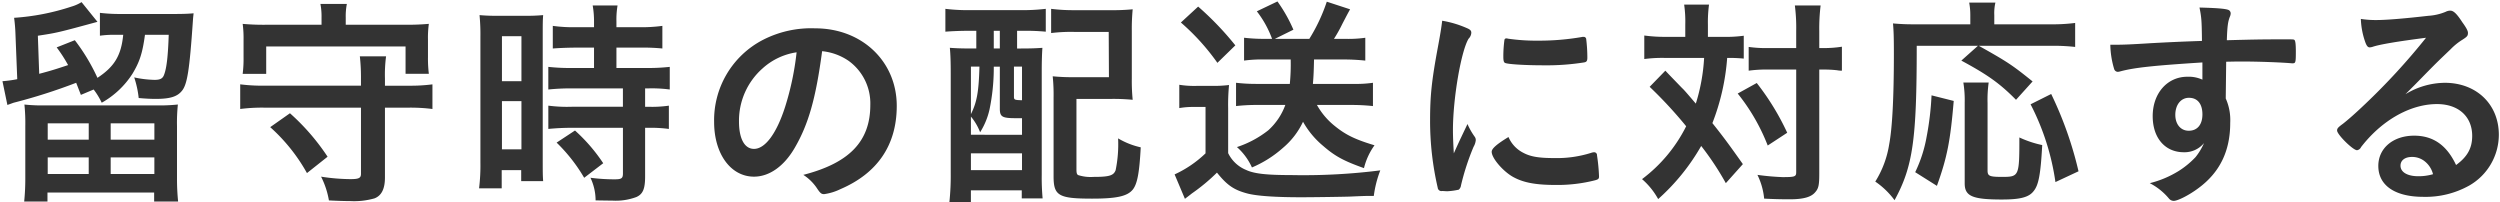 <svg xmlns="http://www.w3.org/2000/svg" width="569" height="46" viewBox="0 0 569 46">
<defs>
    <style>
      .cls-1 {
        fill: #333;
        fill-rule: evenodd;
      }
    </style>
  </defs>
  <path id="留守時の配送に対応する" class="cls-1" d="M8.617,8.132C12.952,7.469,13,7.469,22.182,4.97l-3.62-4.487A9.256,9.256,0,0,1,16.267,1.5,52.349,52.349,0,0,1,3.212,4.052a36.7,36.7,0,0,1,.306,3.672l0.408,10.3a29.122,29.122,0,0,1-3.366.459l1.122,5.406C2.7,23.533,2.8,23.482,3.11,23.38a127.54,127.54,0,0,0,14.228-4.539c0.357,0.918.561,1.428,1.071,2.754l2.907-1.224a16.439,16.439,0,0,1,1.836,3.009A19.84,19.84,0,0,0,30.137,16.8c1.632-2.7,2.295-4.692,2.856-8.873H38.4c-0.153,4.692-.459,7.6-1.071,9.128-0.306.817-.867,1.122-2.142,1.122a23.755,23.755,0,0,1-4.641-.561,22.314,22.314,0,0,1,1.02,4.692c1.632,0.153,2.856.2,3.876,0.2,3.263,0,4.9-.511,5.966-1.836,1.224-1.479,1.734-4.793,2.5-16.012,0.051-.815.1-1.02,0.153-1.631-1.122.1-2.346,0.152-4.233,0.152H27.74a39.279,39.279,0,0,1-5-.255v5.2a23.342,23.342,0,0,1,3.774-.2h1.53c-0.459,4.692-1.989,7.241-5.865,9.791a43.93,43.93,0,0,0-5.151-8.568L12.9,10.784a33.493,33.493,0,0,1,2.6,4.029c-2.754.917-3.875,1.275-6.578,1.988ZM10.2,23.991a38.057,38.057,0,0,1-4.641-.2,41.624,41.624,0,0,1,.2,4.9V40.667a51.454,51.454,0,0,1-.255,5.2h5.3v-2.04H35.084v2.04H40.54a51.368,51.368,0,0,1-.255-5.2V28.734a39.94,39.94,0,0,1,.2-4.946,39.638,39.638,0,0,1-4.844.2H10.2Zm0.663,4.08h9.332v3.723H10.861V28.071Zm14.329,0h9.944v3.723H25.191V28.071ZM10.861,35.822h9.332V39.6H10.861V35.822Zm14.329,0h9.944V39.6H25.191V35.822ZM87.614,19.5V17.873a31.911,31.911,0,0,1,.255-5.049H81.9a42.09,42.09,0,0,1,.255,5.049V19.5H60.026a39.879,39.879,0,0,1-5.354-.306v5.61a39.863,39.863,0,0,1,5.354-.306H82.158V39.546c0,0.969-.459,1.223-2.4,1.223a45,45,0,0,1-6.68-.561,19.092,19.092,0,0,1,1.785,5.406c1.887,0.1,3.672.153,4.844,0.153a17.015,17.015,0,0,0,5.507-.612c1.632-.612,2.4-2.193,2.4-4.742V24.5H93.07a39.867,39.867,0,0,1,5.354.306V19.2a38.832,38.832,0,0,1-5.354.306H87.614ZM73.182,5.634H60.638a53.074,53.074,0,0,1-5.405-.2,24.394,24.394,0,0,1,.2,3.621v3.978a27.129,27.129,0,0,1-.2,3.774h5.355V10.58H92.306V16.8h5.3a28.584,28.584,0,0,1-.2-3.774V9.05a23.114,23.114,0,0,1,.2-3.621,53.077,53.077,0,0,1-5.405.2H78.69V4A14.5,14.5,0,0,1,78.945.891H72.927A15.081,15.081,0,0,1,73.182,4V5.634Zm1.377,30.035a50.363,50.363,0,0,0-8.567-9.893L61.5,28.938a40.373,40.373,0,0,1,8.364,10.455ZM135.2,10.835v4.64h-5.048a45.38,45.38,0,0,1-5.355-.255v5.15a50.482,50.482,0,0,1,5.3-.255h11.678V24.3H130.1a33.155,33.155,0,0,1-5.3-.255v5.3c1.581-.153,3.366-0.256,5.2-0.256h11.78v10.4c0,1.122-.357,1.326-1.887,1.326a42.7,42.7,0,0,1-5.508-.357,11.979,11.979,0,0,1,1.173,5.151c3.417,0.05,3.417.05,3.825,0.05a13.453,13.453,0,0,0,5.457-.816c1.478-.663,1.988-1.835,1.988-4.692V29.091h0.663a30.272,30.272,0,0,1,4.743.256v-5.3a26.914,26.914,0,0,1-4.743.255h-0.663V20.116h0.816a30.734,30.734,0,0,1,4.794.255v-5.15a45.654,45.654,0,0,1-5.3.255H140.3v-4.64h5.456a45.62,45.62,0,0,1,5,.2V5.889a35.081,35.081,0,0,1-5.1.306H140.3V4.869a18.828,18.828,0,0,1,.255-3.621h-5.66A20.653,20.653,0,0,1,135.2,4.92V6.195h-4.334a33.841,33.841,0,0,1-5.049-.306v5.15c1.173-.1,3.468-0.2,5.2-0.2H135.2ZM109.343,37.047a42.694,42.694,0,0,1-.306,5.813h5.151V38.729h4.436v2.5h5c-0.1-1.122-.1-2.4-0.1-4.946v-28c0-2.8,0-3.671.1-4.844a40.459,40.459,0,0,1-4.233.153h-5.966a40.938,40.938,0,0,1-4.284-.153,44.34,44.34,0,0,1,.2,4.947V37.047Zm4.9-28.812h4.436V18.484h-4.436V8.234Zm0,14.788h4.436V33.987h-4.436V23.023Zm23.049,14.126a38.9,38.9,0,0,0-6.425-7.445l-4.182,2.754a37.335,37.335,0,0,1,6.273,8.006Zm49.827-25.5a12.931,12.931,0,0,1,6.018,2.193,11.94,11.94,0,0,1,4.946,10.046c0,8.261-4.742,13.207-15.247,15.911a10.713,10.713,0,0,1,3.213,3.213c0.663,0.968.918,1.173,1.529,1.173a12.181,12.181,0,0,0,3.672-1.123c8.465-3.621,12.851-10.046,12.851-18.969,0-10.1-7.9-17.644-18.562-17.644A24,24,0,0,0,173.6,9.1a20.578,20.578,0,0,0-11.066,18.664c0,7.241,3.774,12.442,9.077,12.442,3.468,0,6.833-2.346,9.281-6.579C184.005,28.275,185.688,22.41,187.115,11.651Zm-5.813.256A64.236,64.236,0,0,1,178.7,24.3c-1.938,6.069-4.539,9.587-7.089,9.587-2.142,0-3.416-2.294-3.416-6.221a15.86,15.86,0,0,1,5.354-12.086A14.717,14.717,0,0,1,181.3,11.906Zm40.9-4.9v4.028h-1.02c-2.5,0-3.57-.05-5-0.152,0.153,1.631.2,3.365,0.2,5.813V39.341a58.177,58.177,0,0,1-.306,6.68h4.895v-2.7h11.576v1.835H237.3a51.845,51.845,0,0,1-.2-5.406V16.241c0-2.143.051-3.978,0.153-5.354-1.479.1-2.5,0.152-5.1,0.152h-0.663V7.01h1.581a48.636,48.636,0,0,1,4.947.2v-5.2a44.882,44.882,0,0,1-5.508.3H220.523a42.309,42.309,0,0,1-5.355-.3v5.2c1.275-.1,3.213-0.2,5.3-0.2h1.734Zm3.977,0h1.377v4.028h-1.377V7.01Zm-5.2,19.531a12.626,12.626,0,0,1,2.091,3.569,16.538,16.538,0,0,0,2.142-5.2,46.5,46.5,0,0,0,.969-9.179V15.169h1.377v9.537c0,1.887.51,2.192,3.672,2.192h1.376v3.775H220.981V26.541Zm0-11.372h1.938c-0.152,5.66-.561,8.058-1.938,10.811V15.169Zm9.792,0h1.835v7.65c-1.733-.051-1.835-0.1-1.835-0.868V15.169ZM220.981,34.9h11.627v3.825H220.981V34.9ZM257.6,7.061a46.738,46.738,0,0,1,.2-4.946,46.375,46.375,0,0,1-5.049.2h-8.108a40.9,40.9,0,0,1-5.405-.3V7.521a37.168,37.168,0,0,1,5.354-.256h7.752l0.05,10.3h-7.9a44.484,44.484,0,0,1-4.9-.2,40.157,40.157,0,0,1,.2,4.845v17.9c0,4.436,1.122,5.1,8.771,5.1,5.66,0,8.057-.561,9.281-2.091,1.02-1.326,1.479-3.825,1.785-9.587a17.427,17.427,0,0,1-5.151-2.04,29.186,29.186,0,0,1-.561,7.241c-0.459,1.224-1.428,1.53-5.048,1.53a9.262,9.262,0,0,1-3.468-.409C245.1,39.7,245,39.393,245,38.526V22.513h7.9a45.724,45.724,0,0,1,4.9.2,43.132,43.132,0,0,1-.2-4.794V7.061Zm36.161,6.476a45.1,45.1,0,0,1-.2,5.559h-7.7a40.477,40.477,0,0,1-4.538-.255v5.3a41.2,41.2,0,0,1,4.538-.255h6.681a14.406,14.406,0,0,1-3.876,5.763,23.16,23.16,0,0,1-7.139,3.824,13.729,13.729,0,0,1,3.416,4.64,25.63,25.63,0,0,0,7.089-4.487,17.491,17.491,0,0,0,4.538-5.915,19.594,19.594,0,0,0,4.59,5.507c2.7,2.346,4.691,3.417,9.281,5.048a14.953,14.953,0,0,1,2.4-5.2c-4.437-1.326-6.579-2.4-8.975-4.334a16.219,16.219,0,0,1-4.131-4.845h7.955a45.387,45.387,0,0,1,4.794.255v-5.3a27.515,27.515,0,0,1-4.386.255h-9.281c0.153-1.785.2-2.958,0.255-5.559H306a45.905,45.905,0,0,1,4.742.256v-5.2a27.869,27.869,0,0,1-4.335.256h-2.8a33.387,33.387,0,0,0,1.938-3.469c1.172-2.243,1.172-2.243,1.733-3.263l-5.3-1.734a39.62,39.62,0,0,1-3.978,8.465h-7.853l4.233-2.091A33.887,33.887,0,0,0,290.748.33l-4.692,2.244a23.14,23.14,0,0,1,3.468,6.272h-1.887a40.218,40.218,0,0,1-4.487-.256v5.2a29.792,29.792,0,0,1,4.385-.256h6.222ZM268.769,5.123a51.2,51.2,0,0,1,8.312,9.179l4.08-3.978A68.351,68.351,0,0,0,272.7,1.5ZM268.412,24.6a17.536,17.536,0,0,1,3.315-.255h2.652V34.9a25.416,25.416,0,0,1-7.038,4.794l2.346,5.558c0.459-.356,1.275-0.969,1.581-1.223a42.554,42.554,0,0,0,5.711-4.743c2.3,2.856,3.825,3.927,6.885,4.743,2.09,0.561,6.272.867,12.29,0.867,2.6,0,9.586-.1,11.065-0.153,3.519-.153,3.519-0.153,5.457-0.153a24.985,24.985,0,0,1,1.479-5.813,139.429,139.429,0,0,1-20.347,1.07c-5.457,0-8.363-.3-10.2-1.172a7.8,7.8,0,0,1-4.08-3.825v-10.2a46.764,46.764,0,0,1,.2-5.3,29.049,29.049,0,0,1-3.773.2h-3.621a21.394,21.394,0,0,1-3.927-.255v5.3ZM334,28.224c-1.173,2.5-1.683,3.468-3.111,6.68-0.153-2.549-.2-4.13-0.2-5.3,0-7.292,1.887-18.1,3.57-20.806a2.063,2.063,0,0,0,.612-1.326c0-.509-0.255-0.765-1.122-1.122a23.533,23.533,0,0,0-5.507-1.632c-0.2,1.682-.459,3.213-0.969,5.966-1.428,7.649-1.785,11.117-1.785,16.726a67.307,67.307,0,0,0,1.734,15.3,0.852,0.852,0,0,0,1.02.765c0.407,0,.765.05,1.02,0.05h0.2a15.365,15.365,0,0,0,2.549-.356,1.5,1.5,0,0,0,.51-0.97,55.183,55.183,0,0,1,2.856-8.77,3.8,3.8,0,0,0,.51-1.53,1.274,1.274,0,0,0-.2-0.714A15.461,15.461,0,0,1,334,28.224Zm8.924-19.48a0.437,0.437,0,0,0-.51.306,28.452,28.452,0,0,0-.255,3.825c0,0.918.1,1.275,0.357,1.428,0.51,0.306,4.437.561,8.822,0.561a54.127,54.127,0,0,0,9.23-.663c0.561-.1.714-0.357,0.714-1.123a35.905,35.905,0,0,0-.255-4.13,0.572,0.572,0,0,0-.612-0.561,1.6,1.6,0,0,0-.459.05,57.149,57.149,0,0,1-9.893.817,44.966,44.966,0,0,1-6.884-.459A0.551,0.551,0,0,0,342.921,8.744Zm0.408,22.438c-2.754,1.682-3.825,2.652-3.825,3.366,0,1.376,2.346,4.181,4.59,5.559,2.4,1.428,5.3,1.988,10,1.988a34.653,34.653,0,0,0,8.975-1.071c0.714-.2.867-0.356,0.867-0.867a41.092,41.092,0,0,0-.459-4.793,0.655,0.655,0,0,0-.663-0.714,2.573,2.573,0,0,0-.714.153,25.908,25.908,0,0,1-8.363,1.173c-3.417,0-5.355-.306-6.986-1.173A7.192,7.192,0,0,1,343.329,31.182Zm40.24-22.794h-4.487a34.275,34.275,0,0,1-4.845-.306v5.354a30.572,30.572,0,0,1,4.59-.255h9.026a42.483,42.483,0,0,1-1.887,10.4c-1.887-2.193-2.652-3.11-3.111-3.519C380,17.108,380,17.108,379.031,16.088l-3.57,3.672a98.154,98.154,0,0,1,8.312,8.975,34.078,34.078,0,0,1-10.046,12.034,16.475,16.475,0,0,1,3.672,4.539,47.953,47.953,0,0,0,9.791-12.086,63.8,63.8,0,0,1,5.609,8.465l3.876-4.334c-3.213-4.539-4.335-6.069-6.935-9.332a51.02,51.02,0,0,0,3.365-14.839,35.43,35.43,0,0,1,3.774.153v-5.2a30.76,30.76,0,0,1-4.692.256H388.72V5.634a29.8,29.8,0,0,1,.255-4.59h-5.661a27.487,27.487,0,0,1,.255,4.59V8.387Zm25.243,7.445V39.188c0,1.02-.306,1.122-3.111,1.122a55.821,55.821,0,0,1-5.711-.509,15.726,15.726,0,0,1,1.53,5.406c1.886,0.1,3.773.153,5.762,0.153,3.213,0,5-.511,5.915-1.683,0.714-.816.867-1.632,0.867-4.181V15.833h0.612a26.864,26.864,0,0,1,3.417.152,5.455,5.455,0,0,0,1.122.1V10.631a26.239,26.239,0,0,1-4.539.306h-0.612V7.061a42.684,42.684,0,0,1,.306-5.813h-5.864a39.222,39.222,0,0,1,.306,5.813v3.875h-6.17A28.126,28.126,0,0,1,398,10.682v5.406a28.962,28.962,0,0,1,4.589-.255h6.222ZM395.5,21.289a44.583,44.583,0,0,1,6.833,11.831l4.437-2.907a57.288,57.288,0,0,0-6.935-11.321Zm54.672-10.861L446.4,13.793c5.967,3.212,8.772,5.2,12.443,8.923l3.774-4.181c-4.692-3.774-5.61-4.386-12.239-8.108h16.165a45.224,45.224,0,0,1,5.763.255V5.225a40.787,40.787,0,0,1-5.763.306H453.9V3.441a10.666,10.666,0,0,1,.255-2.856h-5.967a15.928,15.928,0,0,1,.255,2.805V5.531H435.947a49.235,49.235,0,0,1-5.1-.2c0.153,1.784.2,3.213,0.2,6.935,0,9.791-.357,16.879-1.071,20.6a22.565,22.565,0,0,1-3.162,8.465,18.131,18.131,0,0,1,4.386,4.233c4.182-7.649,5.048-13.768,5.048-35.135h13.922ZM440.842,42.3c2.346-6.528,3.059-10.25,3.825-19.328L439.618,21.7A65.673,65.673,0,0,1,438.5,31.13a30.818,30.818,0,0,1-2.6,8.058Zm6.017-23.509a24.964,24.964,0,0,1,.306,4.59V41.737c0,2.908,1.734,3.672,8.465,3.672,4.182,0,6.171-.509,7.242-1.937,1.122-1.377,1.58-3.825,1.937-10.455a23.912,23.912,0,0,1-5.2-1.734c0,8.823-.051,8.976-3.927,8.976-2.906,0-3.314-.2-3.314-1.479V23.43a27.78,27.78,0,0,1,.255-4.64h-5.763Zm26.212,20.194a83.909,83.909,0,0,0-6.222-17.593l-4.691,2.346a55.461,55.461,0,0,1,5.66,17.7Zm28.2-20.856a7.561,7.561,0,0,0-3.417-.664c-4.589,0-7.9,3.774-7.9,8.976,0,4.947,2.805,8.21,7.088,8.21a5.717,5.717,0,0,0,4.59-2.09,13.792,13.792,0,0,1-1.938,3.212,19.785,19.785,0,0,1-3.774,3.111,23.085,23.085,0,0,1-6.629,2.805,14.152,14.152,0,0,1,4.335,3.467,1.418,1.418,0,0,0,1.122.561c0.918,0,3.518-1.326,5.558-2.855,4.947-3.62,7.292-8.517,7.292-14.891a12.061,12.061,0,0,0-1.019-5.559l0.1-8.363C509.231,14,509.231,14,510.4,14c3.57,0,9.026.2,11.219,0.408h0.2c0.663,0,.714-0.255.714-2.6,0-1.734-.1-2.5-0.306-2.7-0.153-.153-0.357-0.153-1.734-0.153-5.1,0-6.221,0-13.666.2,0.1-3.161.254-4.283,0.713-5.4a1.856,1.856,0,0,0,.153-0.562,0.879,0.879,0,0,0-.459-0.917c-0.714-.306-2.7-0.459-6.629-0.561,0.459,2.295.51,3.008,0.561,7.6-4.59.153-7.8,0.306-11.576,0.511-4.9.306-6.425,0.356-8.057,0.356h-1.224a20.26,20.26,0,0,0,.867,5.508,0.907,0.907,0,0,0,.816.662,2.679,2.679,0,0,0,.561-0.1c3.213-.867,7.547-1.326,18.715-2.04v3.927Zm-3.06,4.13c1.938,0,3.06,1.377,3.06,3.774,0,2.346-1.173,3.723-3.111,3.723-1.835,0-3.059-1.479-3.059-3.62C495.106,23.839,496.38,22.257,498.216,22.257Zm49.266-.815c2.04-2.04,2.3-2.295,4.539-4.589,3.162-3.213,3.212-3.213,5.762-5.661a13.874,13.874,0,0,1,2.652-2.141c1.122-.714,1.275-0.918,1.275-1.581,0-.408-0.306-1.071-1.275-2.4-1.326-2.039-2.04-2.651-2.754-2.651a2.271,2.271,0,0,0-1.02.255,12.031,12.031,0,0,1-3.926.918c-5.355.611-9.485,0.969-11.933,0.969a21.855,21.855,0,0,1-3.468-.255,17.52,17.52,0,0,0,1.071,5.456c0.306,0.765.561,1.02,0.969,1.02a3.283,3.283,0,0,0,.561-0.1c1.581-.561,5.865-1.275,12.239-2.091a149.335,149.335,0,0,1-13.922,15.146c-2.141,2.04-3.824,3.519-5,4.437-1.122.816-1.326,1.07-1.326,1.529,0,0.918,3.621,4.487,4.538,4.487a1.225,1.225,0,0,0,.918-0.714,30.151,30.151,0,0,1,2.5-2.855c4.437-4.437,9.791-6.935,14.789-6.935,4.895,0,8.006,2.855,8.006,7.241,0,2.754-1.071,4.742-3.672,6.629-2.091-4.487-5.2-6.68-9.536-6.68-4.793,0-8.159,2.856-8.159,6.885,0,4.436,3.774,7.037,10.25,7.037a20.321,20.321,0,0,0,10.5-2.6,13.356,13.356,0,0,0,6.68-11.524c0-6.936-5.1-11.831-12.29-11.831A17.461,17.461,0,0,0,547.482,21.442Zm6.273,18.205a11.615,11.615,0,0,1-3.366.459c-2.448,0-4.028-.918-4.028-2.4,0-1.223,1.019-1.988,2.6-1.988a4.579,4.579,0,0,1,2.6.765A5.427,5.427,0,0,1,553.755,39.647Z"/>
</svg>
